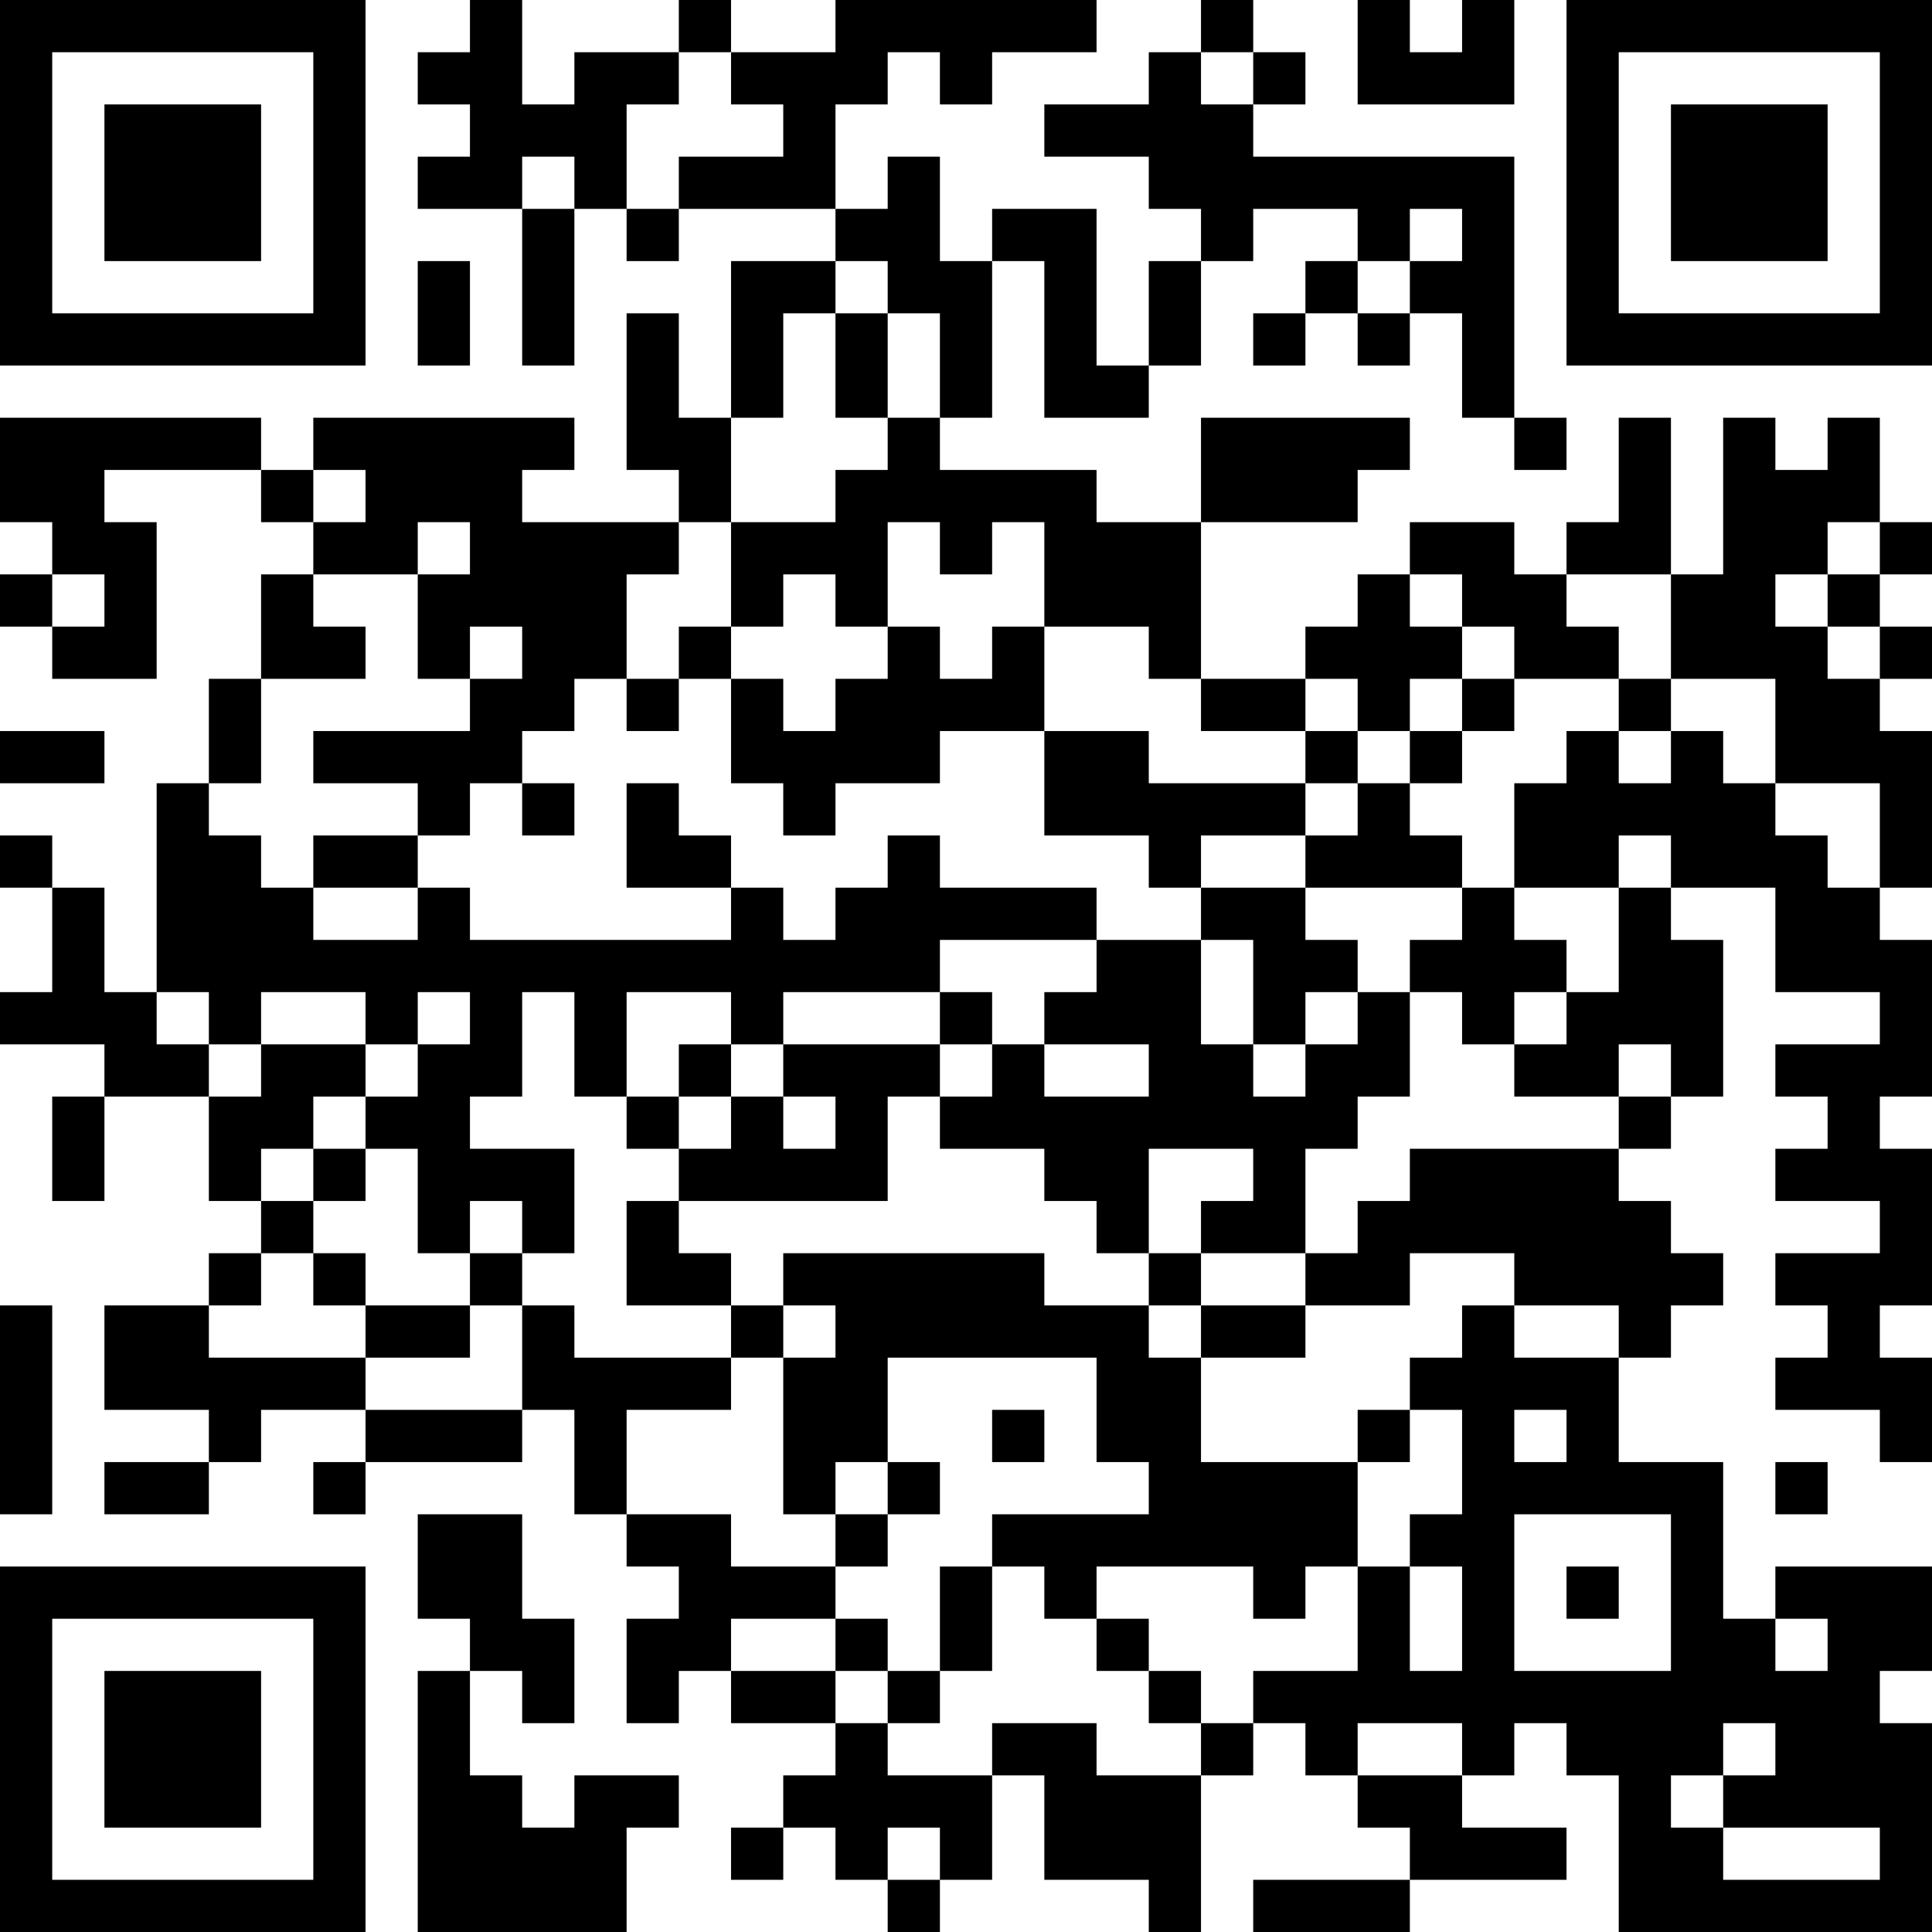 <?xml version="1.0" encoding="UTF-8"?>
<svg xmlns="http://www.w3.org/2000/svg" version="1.1" width="400" height="400" viewBox="0 0 400 400"><rect x="0" y="0" width="400" height="400" fill="#ffffff"/><g transform="scale(10.811)"><g transform="translate(0,0)"><path fill-rule="evenodd" d="M9 0L9 1L8 1L8 2L9 2L9 3L8 3L8 4L10 4L10 7L11 7L11 4L12 4L12 5L13 5L13 4L16 4L16 5L14 5L14 8L13 8L13 6L12 6L12 9L13 9L13 10L10 10L10 9L11 9L11 8L6 8L6 9L5 9L5 8L0 8L0 10L1 10L1 11L0 11L0 12L1 12L1 13L3 13L3 10L2 10L2 9L5 9L5 10L6 10L6 11L5 11L5 13L4 13L4 15L3 15L3 19L2 19L2 17L1 17L1 16L0 16L0 17L1 17L1 19L0 19L0 20L2 20L2 21L1 21L1 23L2 23L2 21L4 21L4 23L5 23L5 24L4 24L4 25L2 25L2 27L4 27L4 28L2 28L2 29L4 29L4 28L5 28L5 27L7 27L7 28L6 28L6 29L7 29L7 28L10 28L10 27L11 27L11 29L12 29L12 30L13 30L13 31L12 31L12 33L13 33L13 32L14 32L14 33L16 33L16 34L15 34L15 35L14 35L14 36L15 36L15 35L16 35L16 36L17 36L17 37L18 37L18 36L19 36L19 34L20 34L20 36L22 36L22 37L23 37L23 34L24 34L24 33L25 33L25 34L26 34L26 35L27 35L27 36L24 36L24 37L27 37L27 36L30 36L30 35L28 35L28 34L29 34L29 33L30 33L30 34L31 34L31 37L37 37L37 33L36 33L36 32L37 32L37 30L34 30L34 31L33 31L33 28L31 28L31 26L32 26L32 25L33 25L33 24L32 24L32 23L31 23L31 22L32 22L32 21L33 21L33 18L32 18L32 17L34 17L34 19L36 19L36 20L34 20L34 21L35 21L35 22L34 22L34 23L36 23L36 24L34 24L34 25L35 25L35 26L34 26L34 27L36 27L36 28L37 28L37 26L36 26L36 25L37 25L37 22L36 22L36 21L37 21L37 18L36 18L36 17L37 17L37 14L36 14L36 13L37 13L37 12L36 12L36 11L37 11L37 10L36 10L36 8L35 8L35 9L34 9L34 8L33 8L33 11L32 11L32 8L31 8L31 10L30 10L30 11L29 11L29 10L27 10L27 11L26 11L26 12L25 12L25 13L23 13L23 10L26 10L26 9L27 9L27 8L23 8L23 10L21 10L21 9L18 9L18 8L19 8L19 5L20 5L20 8L22 8L22 7L23 7L23 5L24 5L24 4L26 4L26 5L25 5L25 6L24 6L24 7L25 7L25 6L26 6L26 7L27 7L27 6L28 6L28 8L29 8L29 9L30 9L30 8L29 8L29 3L24 3L24 2L25 2L25 1L24 1L24 0L23 0L23 1L22 1L22 2L20 2L20 3L22 3L22 4L23 4L23 5L22 5L22 7L21 7L21 4L19 4L19 5L18 5L18 3L17 3L17 4L16 4L16 2L17 2L17 1L18 1L18 2L19 2L19 1L21 1L21 0L16 0L16 1L14 1L14 0L13 0L13 1L11 1L11 2L10 2L10 0ZM26 0L26 2L29 2L29 0L28 0L28 1L27 1L27 0ZM13 1L13 2L12 2L12 4L13 4L13 3L15 3L15 2L14 2L14 1ZM23 1L23 2L24 2L24 1ZM10 3L10 4L11 4L11 3ZM27 4L27 5L26 5L26 6L27 6L27 5L28 5L28 4ZM8 5L8 7L9 7L9 5ZM16 5L16 6L15 6L15 8L14 8L14 10L13 10L13 11L12 11L12 13L11 13L11 14L10 14L10 15L9 15L9 16L8 16L8 15L6 15L6 14L9 14L9 13L10 13L10 12L9 12L9 13L8 13L8 11L9 11L9 10L8 10L8 11L6 11L6 12L7 12L7 13L5 13L5 15L4 15L4 16L5 16L5 17L6 17L6 18L8 18L8 17L9 17L9 18L14 18L14 17L15 17L15 18L16 18L16 17L17 17L17 16L18 16L18 17L21 17L21 18L18 18L18 19L15 19L15 20L14 20L14 19L12 19L12 21L11 21L11 19L10 19L10 21L9 21L9 22L11 22L11 24L10 24L10 23L9 23L9 24L8 24L8 22L7 22L7 21L8 21L8 20L9 20L9 19L8 19L8 20L7 20L7 19L5 19L5 20L4 20L4 19L3 19L3 20L4 20L4 21L5 21L5 20L7 20L7 21L6 21L6 22L5 22L5 23L6 23L6 24L5 24L5 25L4 25L4 26L7 26L7 27L10 27L10 25L11 25L11 26L14 26L14 27L12 27L12 29L14 29L14 30L16 30L16 31L14 31L14 32L16 32L16 33L17 33L17 34L19 34L19 33L21 33L21 34L23 34L23 33L24 33L24 32L26 32L26 30L27 30L27 32L28 32L28 30L27 30L27 29L28 29L28 27L27 27L27 26L28 26L28 25L29 25L29 26L31 26L31 25L29 25L29 24L27 24L27 25L25 25L25 24L26 24L26 23L27 23L27 22L31 22L31 21L32 21L32 20L31 20L31 21L29 21L29 20L30 20L30 19L31 19L31 17L32 17L32 16L31 16L31 17L29 17L29 15L30 15L30 14L31 14L31 15L32 15L32 14L33 14L33 15L34 15L34 16L35 16L35 17L36 17L36 15L34 15L34 13L32 13L32 11L30 11L30 12L31 12L31 13L29 13L29 12L28 12L28 11L27 11L27 12L28 12L28 13L27 13L27 14L26 14L26 13L25 13L25 14L23 14L23 13L22 13L22 12L20 12L20 10L19 10L19 11L18 11L18 10L17 10L17 12L16 12L16 11L15 11L15 12L14 12L14 10L16 10L16 9L17 9L17 8L18 8L18 6L17 6L17 5ZM16 6L16 8L17 8L17 6ZM6 9L6 10L7 10L7 9ZM35 10L35 11L34 11L34 12L35 12L35 13L36 13L36 12L35 12L35 11L36 11L36 10ZM1 11L1 12L2 12L2 11ZM13 12L13 13L12 13L12 14L13 14L13 13L14 13L14 15L15 15L15 16L16 16L16 15L18 15L18 14L20 14L20 16L22 16L22 17L23 17L23 18L21 18L21 19L20 19L20 20L19 20L19 19L18 19L18 20L15 20L15 21L14 21L14 20L13 20L13 21L12 21L12 22L13 22L13 23L12 23L12 25L14 25L14 26L15 26L15 29L16 29L16 30L17 30L17 29L18 29L18 28L17 28L17 26L21 26L21 28L22 28L22 29L19 29L19 30L18 30L18 32L17 32L17 31L16 31L16 32L17 32L17 33L18 33L18 32L19 32L19 30L20 30L20 31L21 31L21 32L22 32L22 33L23 33L23 32L22 32L22 31L21 31L21 30L24 30L24 31L25 31L25 30L26 30L26 28L27 28L27 27L26 27L26 28L23 28L23 26L25 26L25 25L23 25L23 24L25 24L25 22L26 22L26 21L27 21L27 19L28 19L28 20L29 20L29 19L30 19L30 18L29 18L29 17L28 17L28 16L27 16L27 15L28 15L28 14L29 14L29 13L28 13L28 14L27 14L27 15L26 15L26 14L25 14L25 15L22 15L22 14L20 14L20 12L19 12L19 13L18 13L18 12L17 12L17 13L16 13L16 14L15 14L15 13L14 13L14 12ZM31 13L31 14L32 14L32 13ZM0 14L0 15L2 15L2 14ZM10 15L10 16L11 16L11 15ZM12 15L12 17L14 17L14 16L13 16L13 15ZM25 15L25 16L23 16L23 17L25 17L25 18L26 18L26 19L25 19L25 20L24 20L24 18L23 18L23 20L24 20L24 21L25 21L25 20L26 20L26 19L27 19L27 18L28 18L28 17L25 17L25 16L26 16L26 15ZM6 16L6 17L8 17L8 16ZM18 20L18 21L17 21L17 23L13 23L13 24L14 24L14 25L15 25L15 26L16 26L16 25L15 25L15 24L20 24L20 25L22 25L22 26L23 26L23 25L22 25L22 24L23 24L23 23L24 23L24 22L22 22L22 24L21 24L21 23L20 23L20 22L18 22L18 21L19 21L19 20ZM20 20L20 21L22 21L22 20ZM13 21L13 22L14 22L14 21ZM15 21L15 22L16 22L16 21ZM6 22L6 23L7 23L7 22ZM6 24L6 25L7 25L7 26L9 26L9 25L10 25L10 24L9 24L9 25L7 25L7 24ZM0 25L0 29L1 29L1 25ZM19 27L19 28L20 28L20 27ZM29 27L29 28L30 28L30 27ZM16 28L16 29L17 29L17 28ZM34 28L34 29L35 29L35 28ZM8 29L8 31L9 31L9 32L8 32L8 37L12 37L12 35L13 35L13 34L11 34L11 35L10 35L10 34L9 34L9 32L10 32L10 33L11 33L11 31L10 31L10 29ZM29 29L29 32L32 32L32 29ZM30 30L30 31L31 31L31 30ZM34 31L34 32L35 32L35 31ZM26 33L26 34L28 34L28 33ZM33 33L33 34L32 34L32 35L33 35L33 36L36 36L36 35L33 35L33 34L34 34L34 33ZM17 35L17 36L18 36L18 35ZM0 0L0 7L7 7L7 0ZM1 1L1 6L6 6L6 1ZM2 2L2 5L5 5L5 2ZM30 0L30 7L37 7L37 0ZM31 1L31 6L36 6L36 1ZM32 2L32 5L35 5L35 2ZM0 30L0 37L7 37L7 30ZM1 31L1 36L6 36L6 31ZM2 32L2 35L5 35L5 32Z" fill="#000000"/></g></g></svg>
